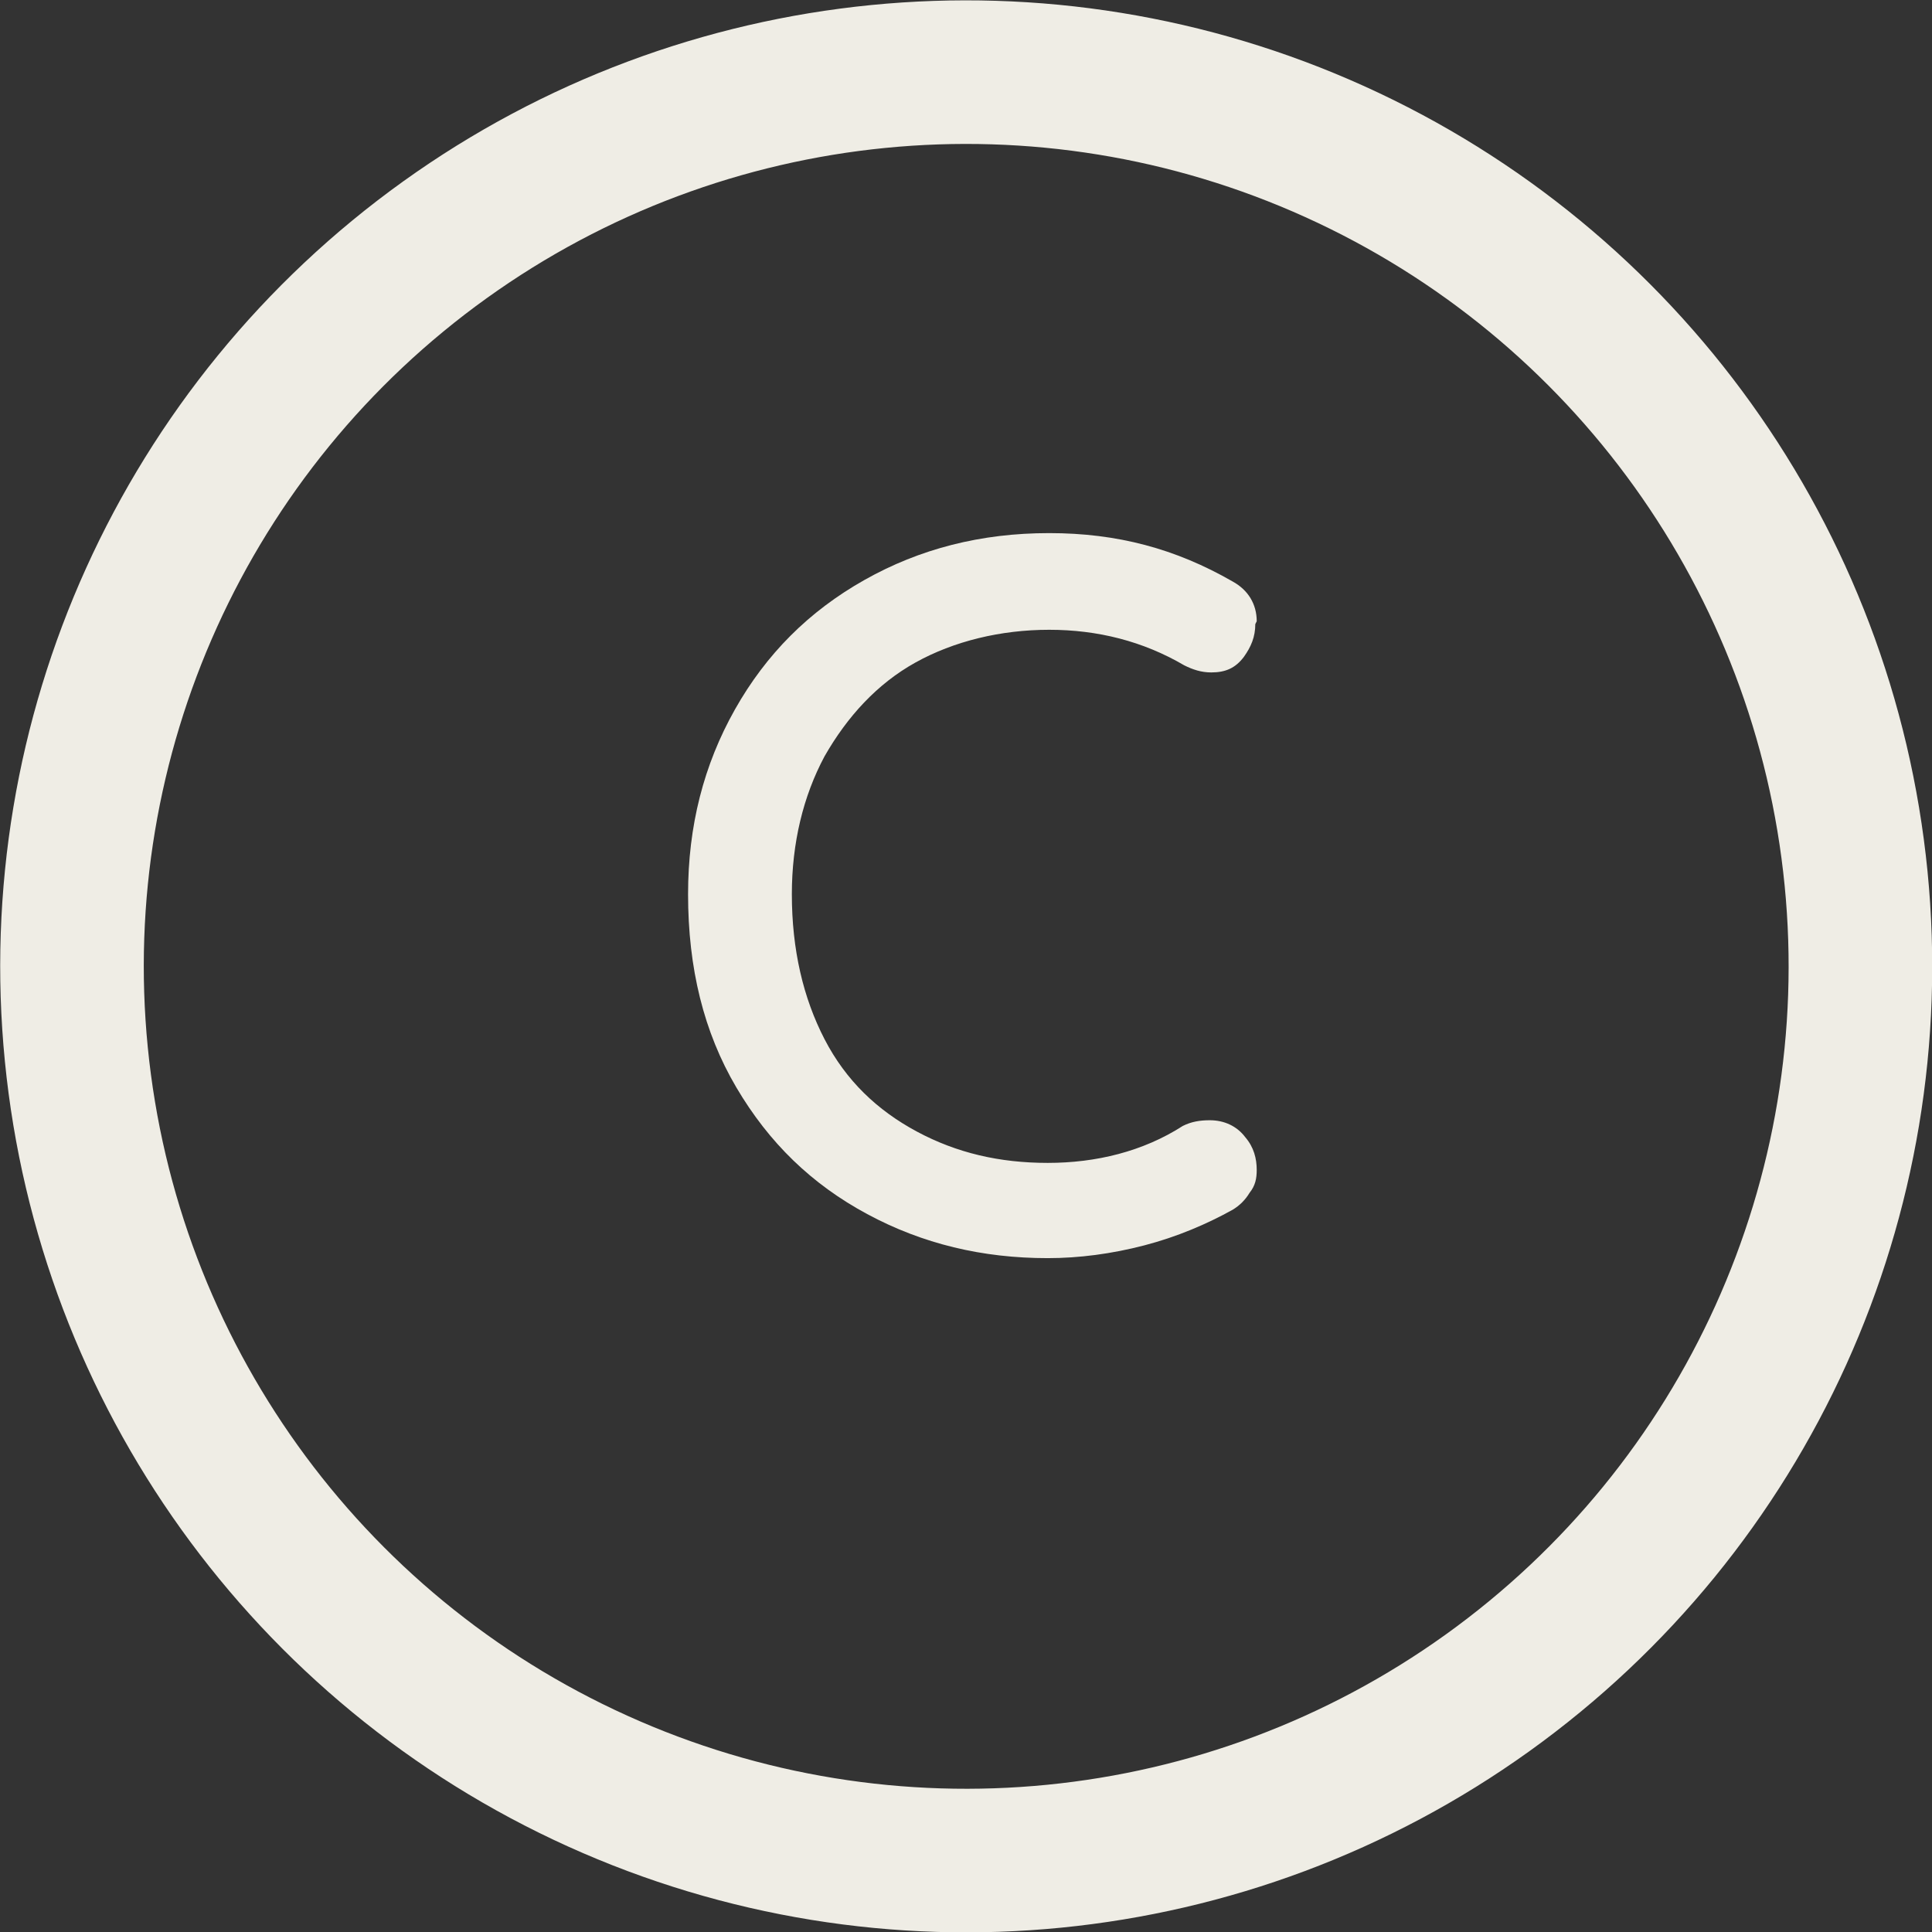 <svg xmlns="http://www.w3.org/2000/svg" viewBox="0 0 13.59 13.59"><rect x="0" y="0" width="13.59" height="13.59" fill="#333333" stroke="none"/><defs><style>.d{fill:#efede5;}.e{fill:none;stroke:#efede5;stroke-miterlimit:10;stroke-width:1.01px;}</style></defs><g id="a"></g><g id="b"><g id="c"><g><circle class="e" cx="6.8" cy="6.8" r="6.29" transform="translate(-.64 .7) rotate(-5.65)"></circle><path class="d" d="M8.83,4.39c0,.09-.03,.16-.08,.23-.06,.08-.13,.11-.23,.11-.07,0-.13-.02-.19-.05-.29-.17-.61-.25-.95-.25s-.67,.08-.94,.23-.48,.38-.64,.66c-.15,.28-.23,.61-.23,.97,0,.39,.08,.73,.23,1.02s.37,.5,.65,.65,.58,.22,.92,.22,.67-.08,.95-.26c.06-.03,.12-.04,.19-.04,.1,0,.19,.04,.25,.12,.06,.07,.08,.15,.08,.23,0,.06-.01,.11-.05,.16-.03,.05-.07,.09-.12,.12-.18,.1-.39,.19-.62,.25-.23,.06-.46,.09-.68,.09-.46,0-.88-.1-1.27-.31s-.69-.5-.92-.89c-.23-.39-.34-.84-.34-1.36,0-.48,.11-.91,.33-1.3,.22-.39,.52-.69,.91-.91,.39-.22,.82-.33,1.3-.33s.89,.11,1.29,.34c.11,.06,.17,.16,.17,.28Z"></path></g></g></g></svg>